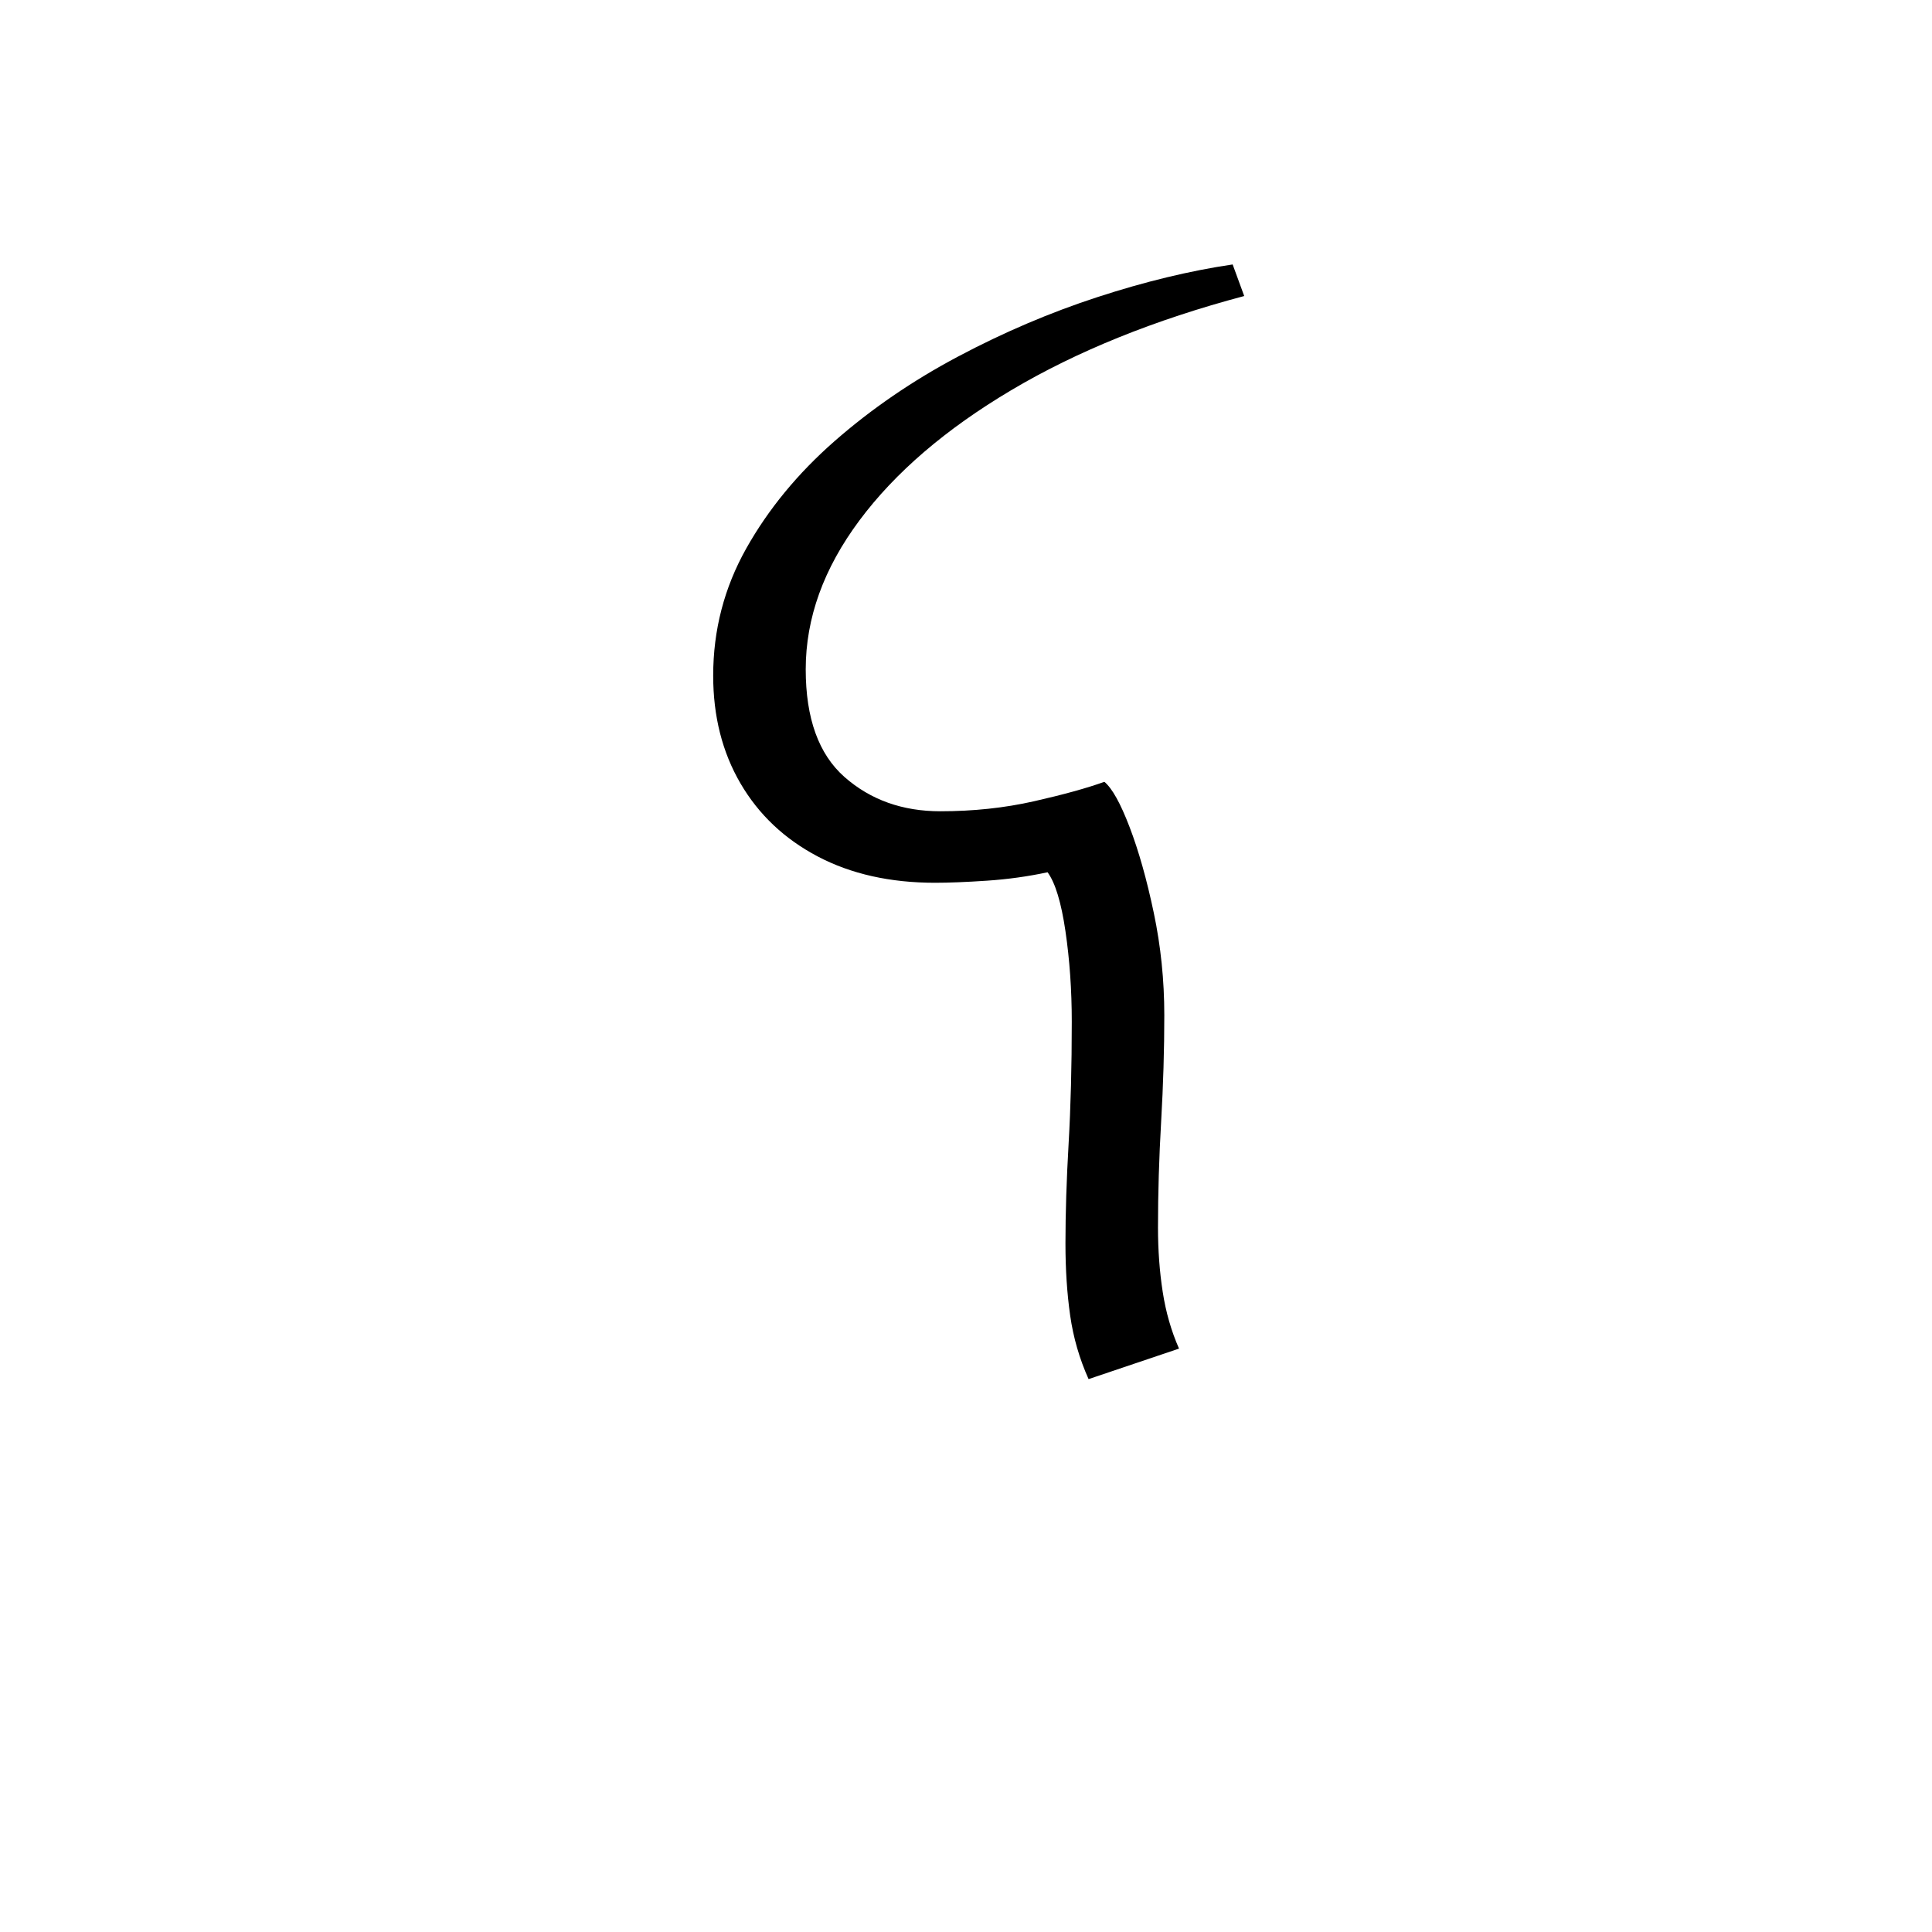 <?xml version="1.0" encoding="UTF-8"?>
<svg xmlns="http://www.w3.org/2000/svg" xmlns:xlink="http://www.w3.org/1999/xlink" width="793.701pt" height="793.701pt" viewBox="0 0 793.701 793.701" version="1.1">
<defs>
<g>
<symbol overflow="visible" id="glyph0-0">
<path style="stroke:none;" d=""/>
</symbol>
<symbol overflow="visible" id="glyph0-1">
<path style="stroke:none;" d=""/>
</symbol>
<symbol overflow="visible" id="glyph1-0">
<path style="stroke:none;" d="M 40.609 0 L 40.609 -308.453 L 218.156 -308.453 L 218.156 0 Z M 62.641 -22.031 L 196.125 -22.031 L 196.125 -286.422 L 62.641 -286.422 Z M 62.641 -22.031 "/>
</symbol>
<symbol overflow="visible" id="glyph1-1">
<path style="stroke:none;" d="M 164.594 2.156 C 160.844 -6.195 158.32 -14.906 157.031 -23.969 C 155.738 -33.039 155.094 -42.906 155.094 -53.562 C 155.094 -65.945 155.523 -79.629 156.391 -94.609 C 157.254 -109.586 157.688 -126.289 157.688 -144.719 C 157.688 -157.676 156.82 -170.055 155.094 -181.859 C 153.363 -193.672 150.914 -201.738 147.75 -206.062 C 139.676 -204.332 131.391 -203.18 122.891 -202.609 C 114.398 -202.035 107.273 -201.75 101.516 -201.75 C 83.086 -201.75 67.031 -205.348 53.344 -212.547 C 39.664 -219.742 29.082 -229.75 21.594 -242.562 C 14.113 -255.383 10.375 -270.145 10.375 -286.844 C 10.375 -305.562 14.906 -322.984 23.969 -339.109 C 33.039 -355.242 45.133 -369.938 60.25 -383.188 C 75.375 -396.438 92.297 -408.023 111.016 -417.953 C 129.742 -427.891 148.828 -436.023 168.266 -442.359 C 187.703 -448.703 206.207 -453.172 223.781 -455.766 L 228.531 -442.797 C 191.664 -433.004 159.77 -420.113 132.844 -404.125 C 105.914 -388.145 85.109 -370.289 70.422 -350.562 C 55.734 -330.832 48.391 -310.457 48.391 -289.438 C 48.391 -269.281 53.719 -254.52 64.375 -245.156 C 75.031 -235.801 88.133 -231.125 103.688 -231.125 C 117.219 -231.125 130.031 -232.488 142.125 -235.219 C 154.219 -237.957 163.867 -240.625 171.078 -243.219 C 174.242 -240.625 177.695 -234.43 181.438 -224.641 C 185.188 -214.848 188.5 -203.109 191.375 -189.422 C 194.258 -175.742 195.703 -161.707 195.703 -147.312 C 195.703 -133.195 195.27 -118.648 194.406 -103.672 C 193.539 -88.703 193.109 -74.16 193.109 -60.047 C 193.109 -50.828 193.754 -42.039 195.047 -33.688 C 196.336 -25.344 198.57 -17.57 201.75 -10.375 Z M 164.594 2.156 "/>
</symbol>
</g>
<clipPath id="clip1">
  <path d="M 0 0 L 793.672 0 L 793.672 793.672 L 0 793.672 Z M 0 0 "/>
</clipPath>
</defs>
<g id="surface301">
<g clip-path="url(#clip1)" clip-rule="nonzero">
<path style=" stroke:none;fill-rule:evenodd;fill:rgb(100%,100%,100%);fill-opacity:0;" d="M 0 0 L 793.672 0 L 793.672 793.672 L 0 793.672 Z M 0 0 "/>
</g>
<g style="fill:rgb(0%,0%,0%);fill-opacity:1;">
  <use xlink:href="#glyph0-1" x="39.713" y="735.308"/>
</g>
<g style="fill:rgb(0%,0%,0%);fill-opacity:1;">
  <use xlink:href="#glyph0-1" x="395.49" y="735.308"/>
</g>
<g style="fill:rgb(0%,0%,0%);fill-opacity:1;">
  <use xlink:href="#glyph1-1" x="282.614" y="564.407"/>
</g>
</g>
</svg>
